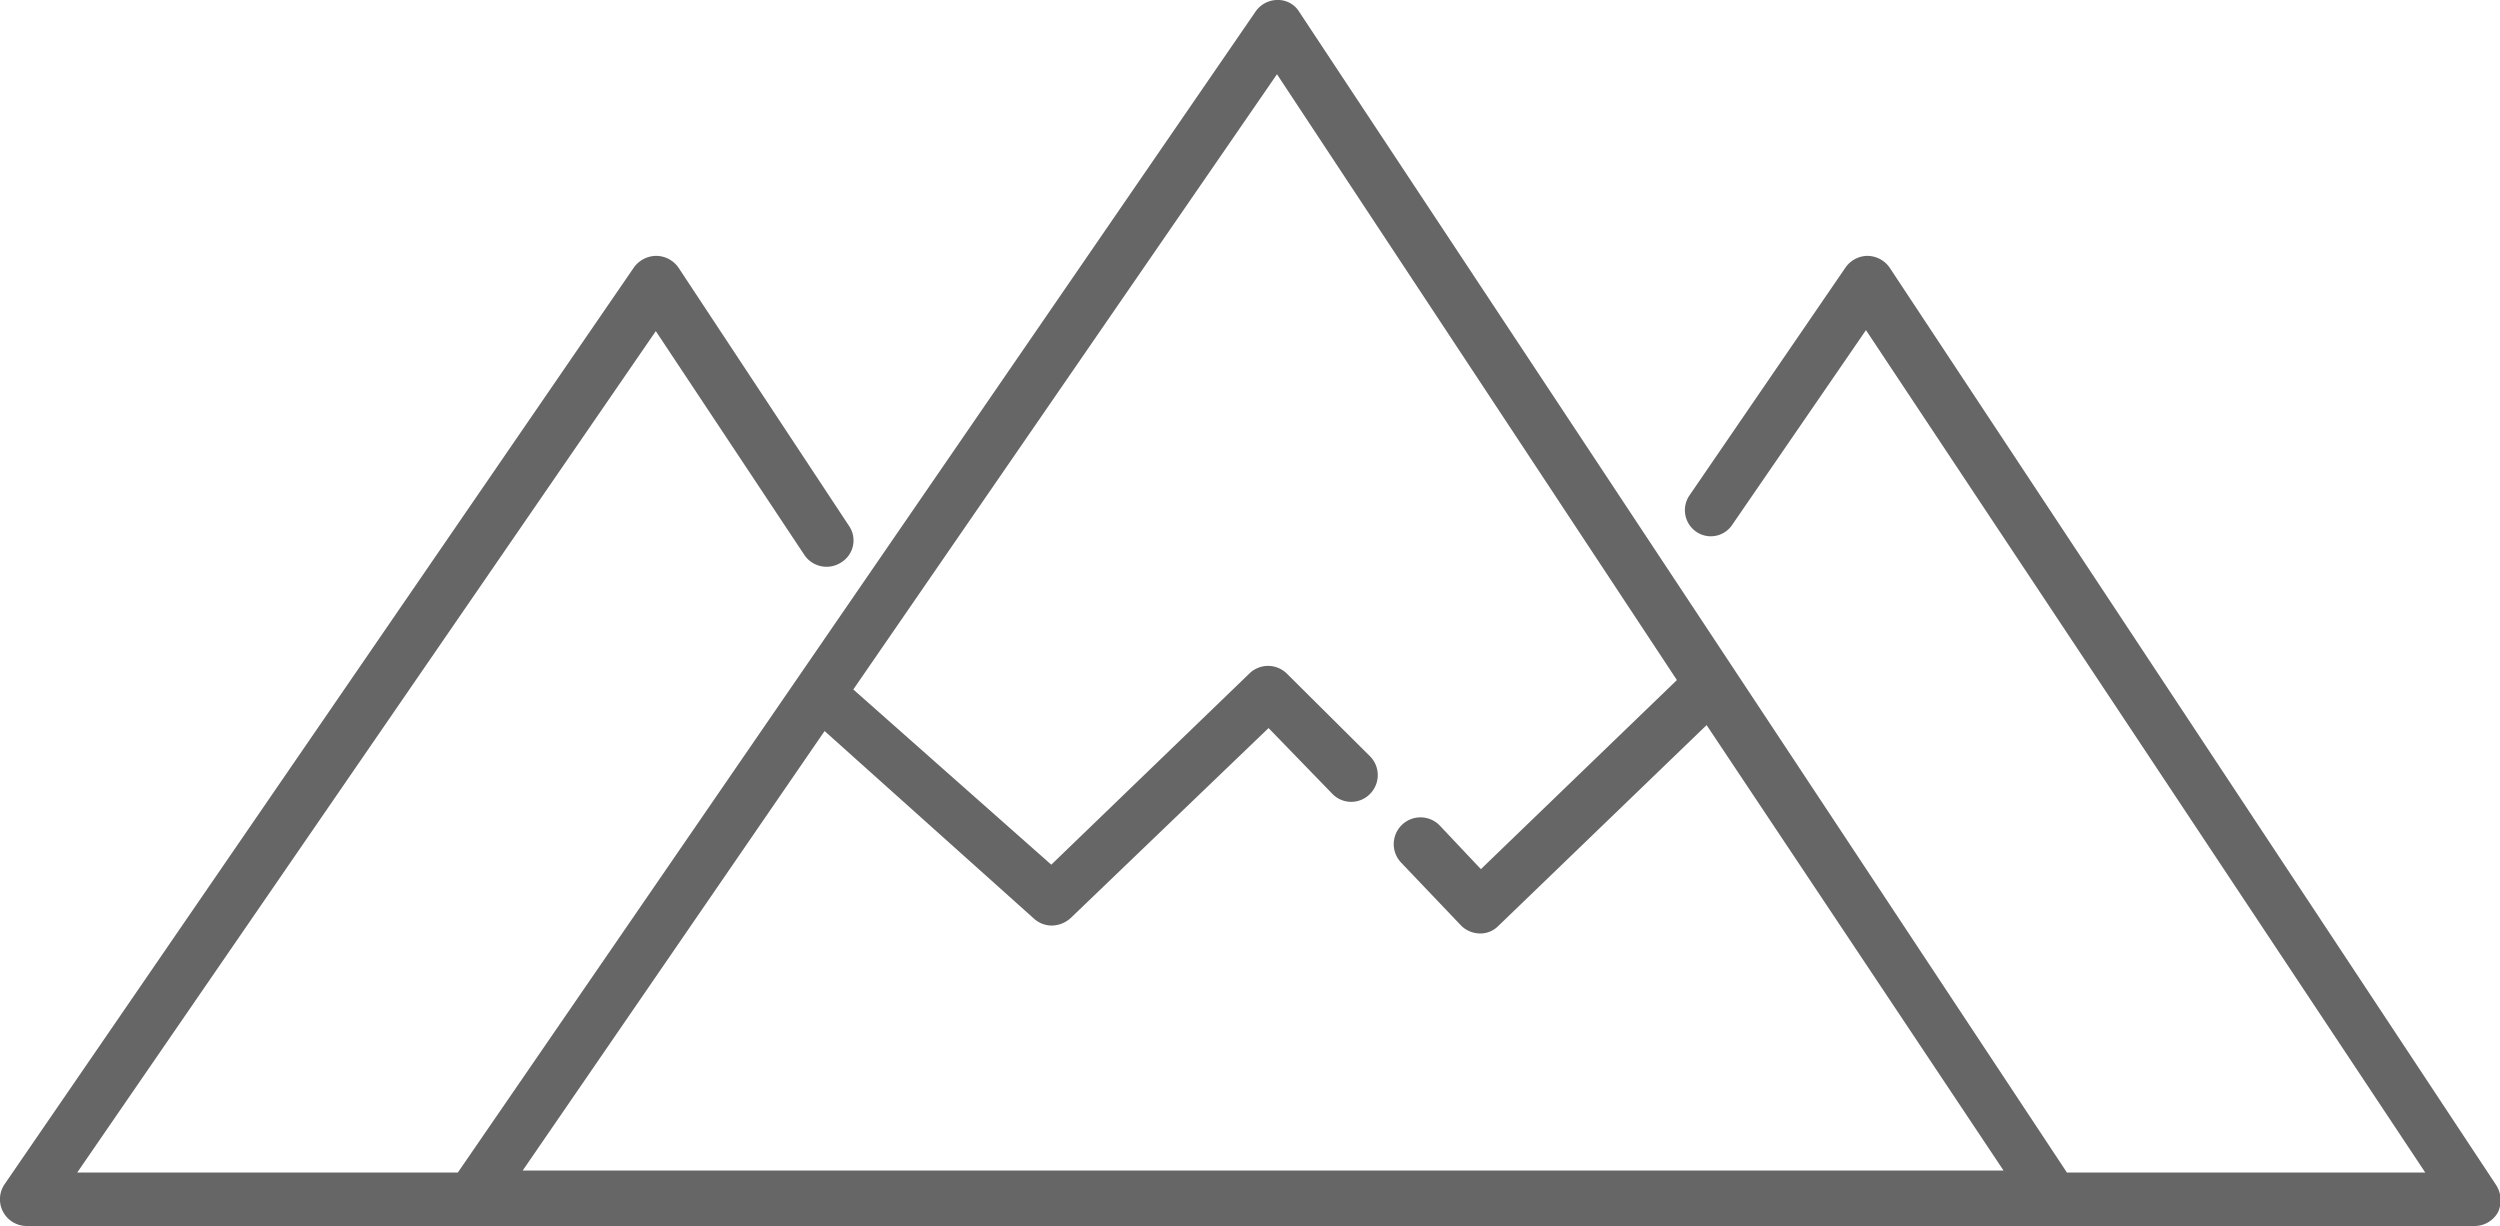 <svg xmlns="http://www.w3.org/2000/svg" viewBox="0 0 50.51 24.77"><g id="Layer_2" data-name="Layer 2"><g id="content"><path d="M50.43,23.94,38.18,5.41a.55.55,0,0,0-.47-.24h0a.55.55,0,0,0-.42.23L34.14,10a.53.53,0,0,0,.14.75A.52.52,0,0,0,35,10.6l2.7-3.93L49,23.69H41.76L26.25.24A.5.5,0,0,0,25.84,0h0a.54.54,0,0,0-.47.23L9.25,23.69H1.56l11.69-17,3,4.52a.54.54,0,0,0,.75.15.52.52,0,0,0,.15-.74L13.71,5.41a.55.55,0,0,0-.47-.24h0a.56.56,0,0,0-.43.23L.09,23.93a.54.54,0,0,0,.45.84H50a.54.54,0,0,0,.47-.28A.57.57,0,0,0,50.43,23.94ZM29.92,17.56l-.83-.88a.54.54,0,0,0-.78.75l1.21,1.27a.55.55,0,0,0,.38.16h0a.51.51,0,0,0,.37-.15l4.21-4.06,6,9H10.56l6.1-8.88,4.23,3.79a.54.54,0,0,0,.36.14.58.58,0,0,0,.38-.15l4-3.84,1.29,1.33a.53.53,0,0,0,.76,0,.54.54,0,0,0,0-.76L26,13.61a.54.54,0,0,0-.76,0l-4,3.86-4-3.54L25.8,1.5l8.08,12.24Z" fill="#666"/></g></g></svg>